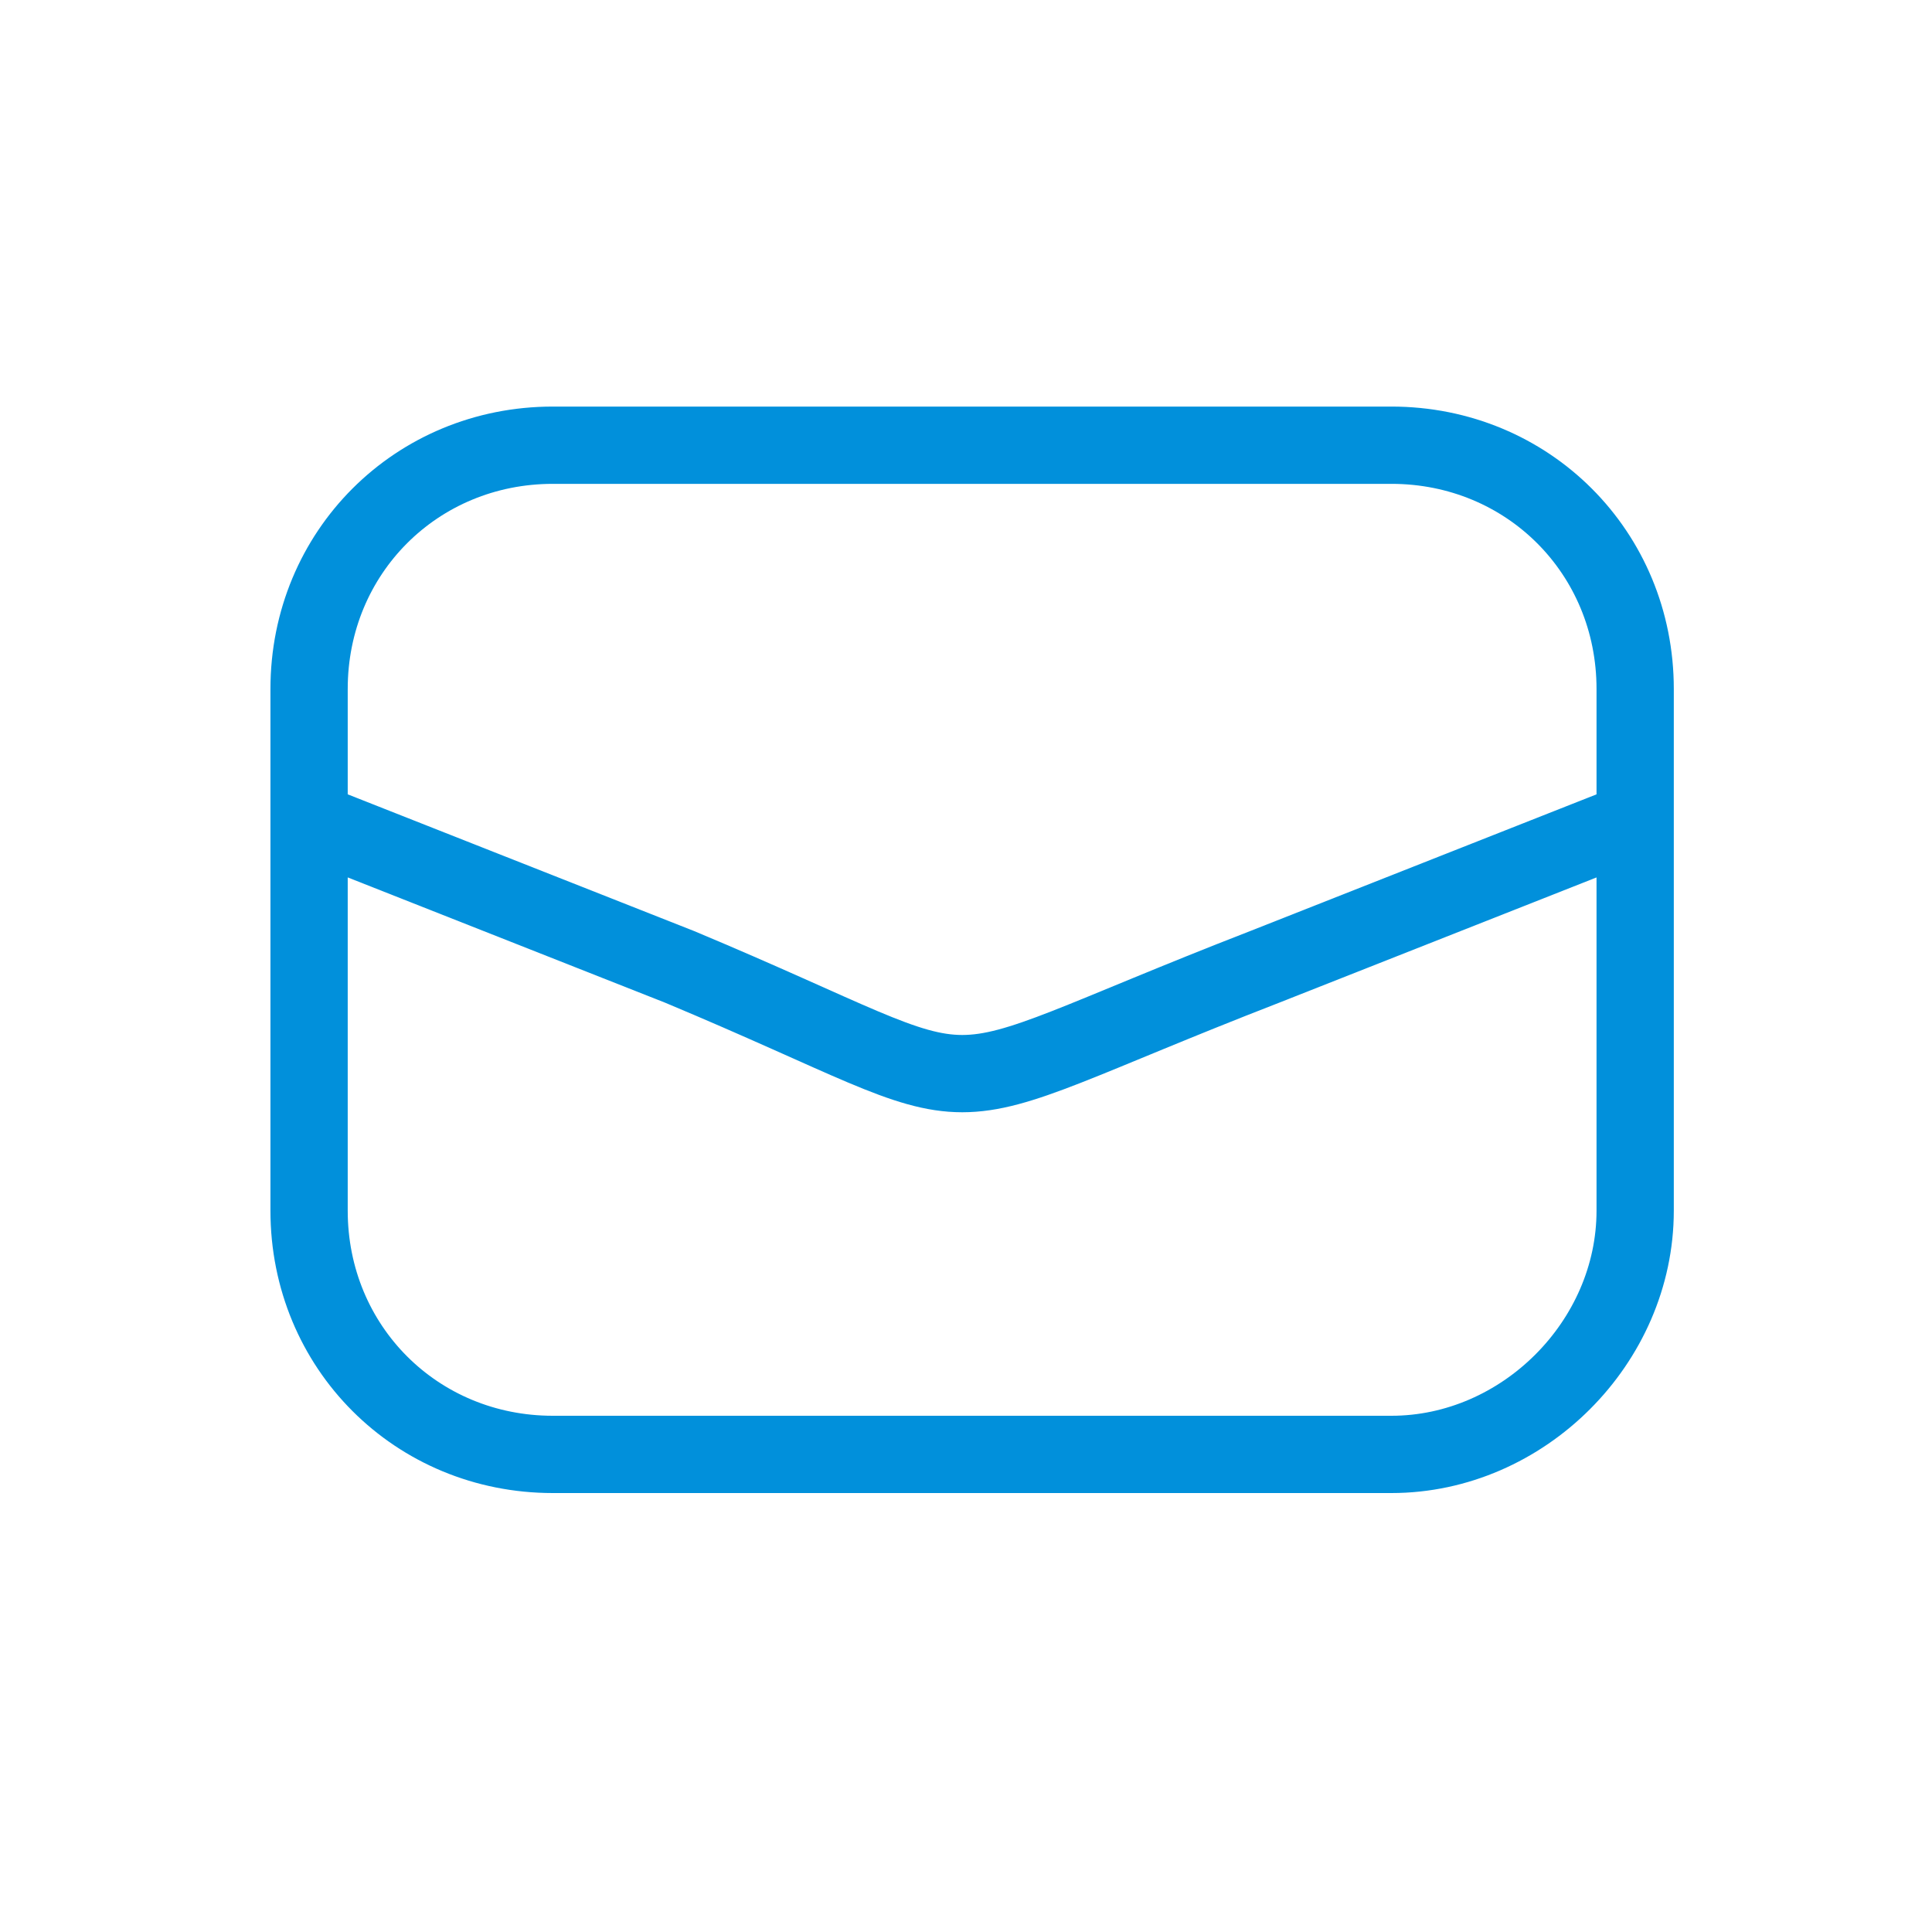 <svg fill="none" height="50" viewBox="0 0 50 50" width="50" xmlns="http://www.w3.org/2000/svg"><path d="m8 21.238 9.589 3.785c8.806 3.683 5.652 3.683 15.14 0l9.589-3.785m-6.309 16.402h-21.701c-3.533 0-6.309-2.776-6.309-6.309v-13.5c0-3.533 2.776-6.309 6.309-6.309h21.701c3.533 0 6.309 2.776 6.309 6.309v13.5c0 3.407-2.902 6.309-6.309 6.309z" stroke="#0190db" stroke-linecap="round" stroke-linejoin="round" stroke-miterlimit="10" stroke-width="2"/></svg>